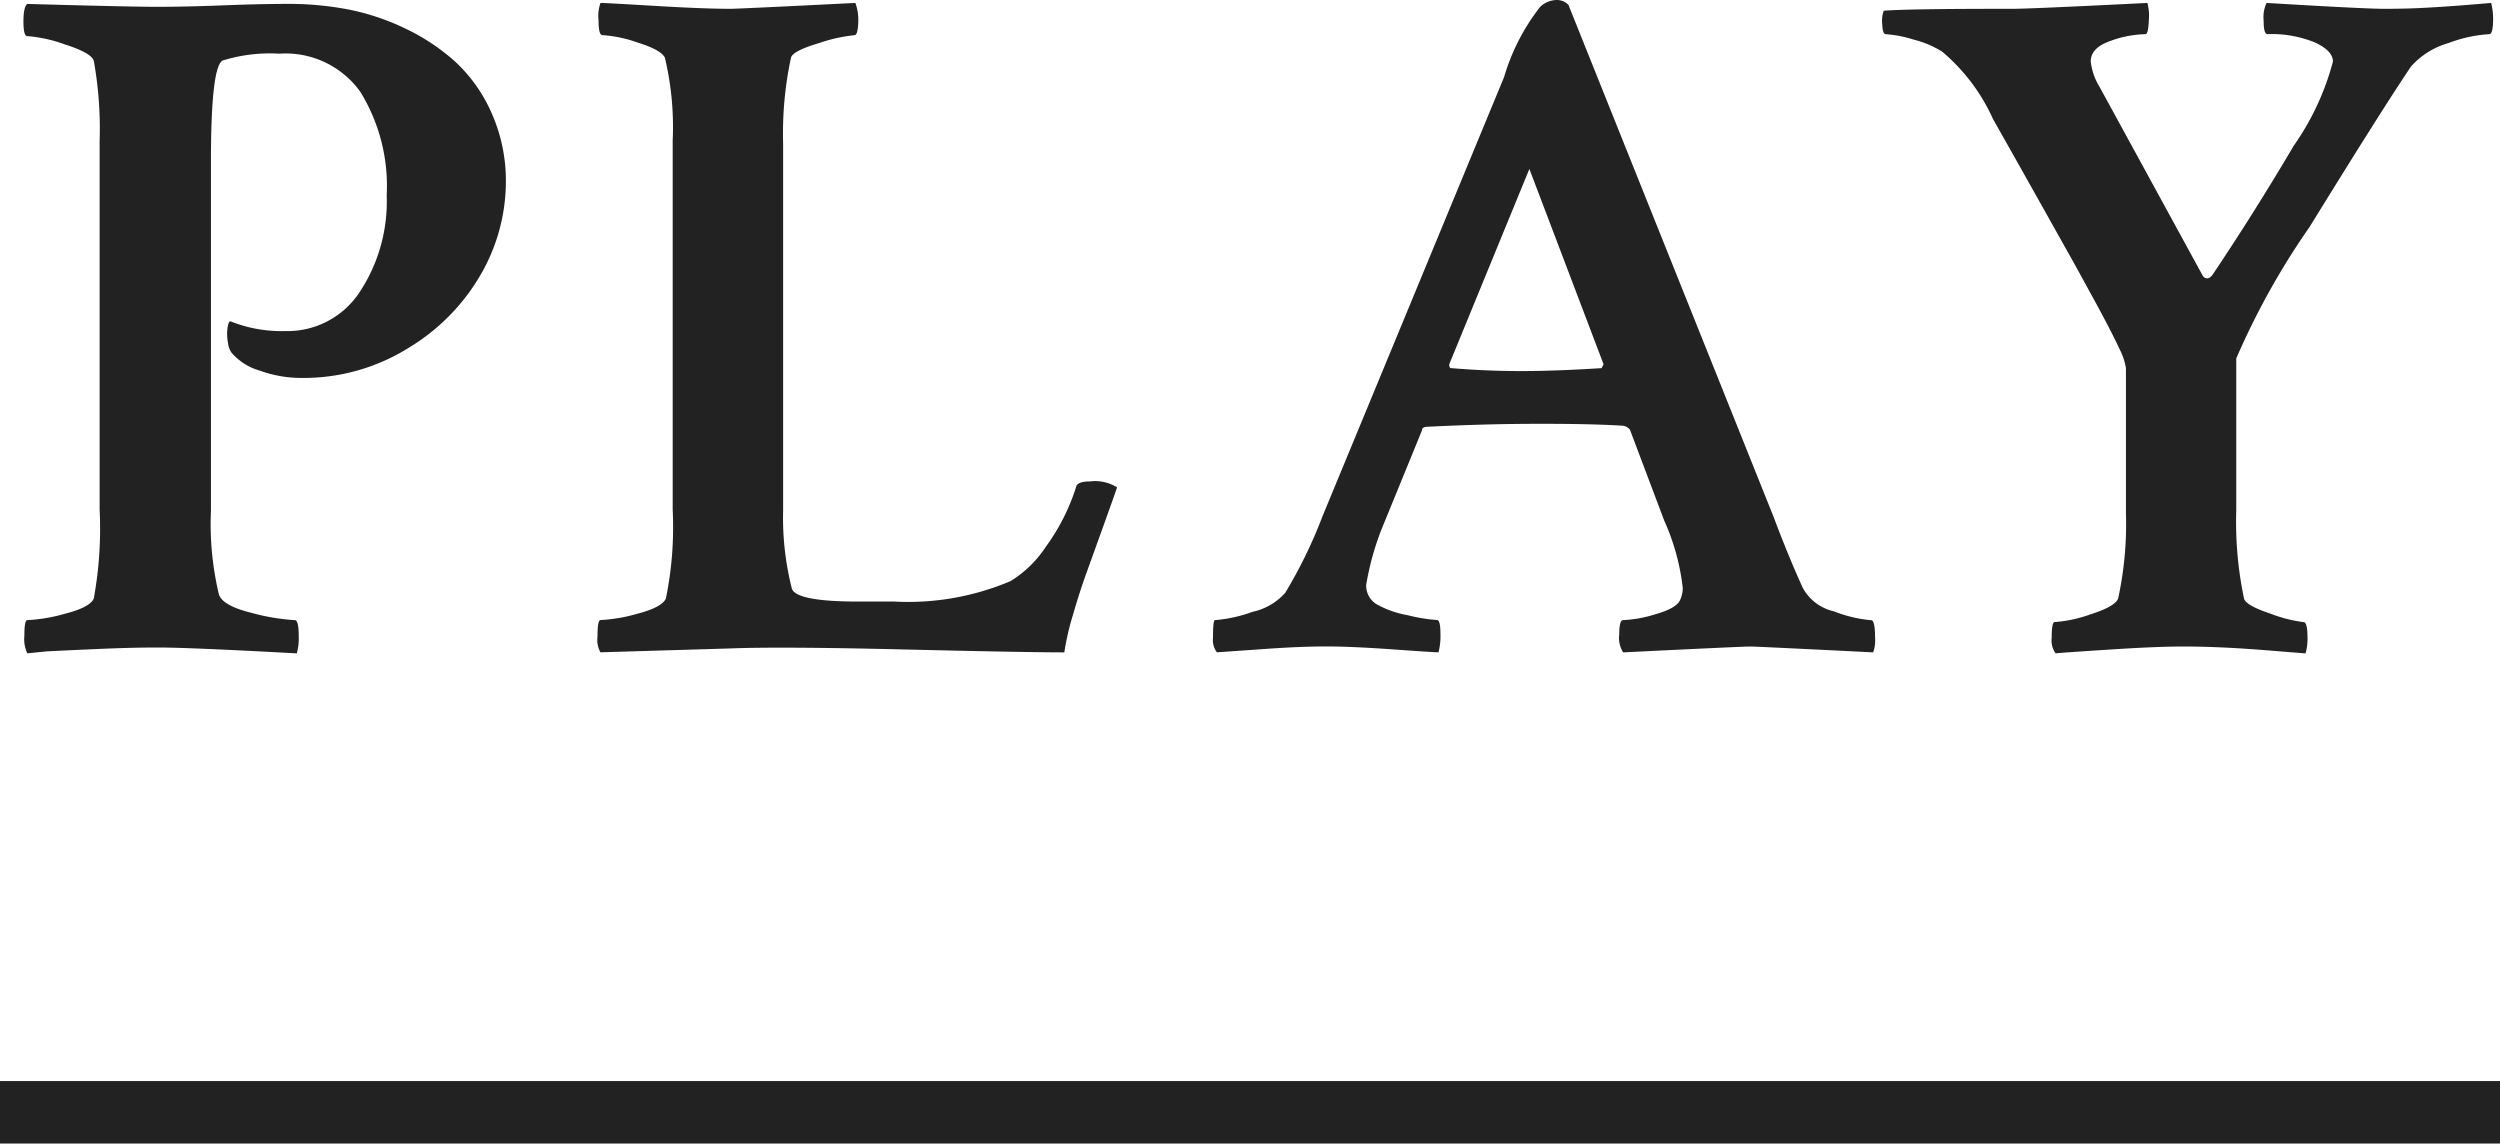 <svg id="レイヤー_1" data-name="レイヤー 1" xmlns="http://www.w3.org/2000/svg" viewBox="0 0 40 18.297"><defs><style>.cls-1{fill:#222;}.cls-2{fill:none;stroke:#222;stroke-miterlimit:10;}</style></defs><title>ttl_small</title><path class="cls-1" d="M2.515.109q.453,0,1.047-.023Q4.156.062,4.625.062a5.078,5.078,0,0,1,.93.086,3.752,3.752,0,0,1,.922.305,3.315,3.315,0,0,1,.812.539A2.472,2.472,0,0,1,7.867,1.812a2.668,2.668,0,0,1,.227,1.109,2.976,2.976,0,0,1-.383,1.438A3.29,3.29,0,0,1,6.555,5.555a3.177,3.177,0,0,1-1.742.492,1.94,1.94,0,0,1-.656-.117A.931.931,0,0,1,3.703,5.641a.331.331,0,0,1-.055-.156A.709.709,0,0,1,3.64,5.25c.01-.073.025-.109.047-.109a2.192,2.192,0,0,0,.875.156,1.381,1.381,0,0,0,1.188-.617A2.628,2.628,0,0,0,6.187,3.125a2.867,2.867,0,0,0-.422-1.656A1.47,1.47,0,0,0,4.469.859a2.551,2.551,0,0,0-.906.109q-.188.094-.188,1.625V8.172A4.859,4.859,0,0,0,3.5,9.5c.031.125.205.227.523.305a3.291,3.291,0,0,0,.695.117c.041,0,.062.088.062.266a.889.889,0,0,1-.031.266q-1.72-.094-2.219-.094-.422,0-.945.023-.524.023-.836.039l-.312.031a.537.537,0,0,1-.047-.281q0-.25.047-.25a2.676,2.676,0,0,0,.602-.102q.398-.102.461-.242a6.184,6.184,0,0,0,.094-1.422V2.25A6.132,6.132,0,0,0,1.5.969C1.469.885,1.314.799,1.039.711A2.271,2.271,0,0,0,.437.578C.395.578.375.5.375.344s.021-.25.062-.281Q2.078.109,2.515.109Z"/><path class="cls-1" d="M12.53,2.297v5.875a4.593,4.593,0,0,0,.141,1.25q.078.203,1.062.203h.578a4.187,4.187,0,0,0,1.859-.328,1.809,1.809,0,0,0,.562-.547,3.315,3.315,0,0,0,.484-.953c.01-.062.083-.094.219-.094a.673.673,0,0,1,.438.094c-.031.094-.107.307-.227.641q-.18.5-.273.758c-.062.172-.131.383-.203.633a4.242,4.242,0,0,0-.141.609q-.625,0-2.586-.047-1.961-.047-2.758-.016l-2.078.062a.408.408,0,0,1-.047-.25q0-.266.047-.266a2.583,2.583,0,0,0,.594-.102q.39-.102.453-.242a5.693,5.693,0,0,0,.109-1.422V2.25a4.797,4.797,0,0,0-.125-1.328q-.063-.125-.438-.242A2.098,2.098,0,0,0,9.639.562c-.042,0-.062-.078-.062-.234A.621.621,0,0,1,9.608.047q.078,0,.867.047.788.047,1.211.047.125,0,2-.094a.803.803,0,0,1,.047.25c0,.177-.021.266-.062.266a2.533,2.533,0,0,0-.562.125q-.422.125-.453.234A5.776,5.776,0,0,0,12.53,2.297Z"/><path class="cls-1" d="M25.095.078l3.281,8.188q.234.625.469,1.141a.759.759,0,0,0,.5.375,2.069,2.069,0,0,0,.594.141c.041,0,.062.094.062.281a.546.546,0,0,1-.031.234q-1.875-.094-1.969-.094c-.074,0-.75.031-2.031.094a.434.434,0,0,1-.062-.289c0-.151.02-.227.062-.227a2.011,2.011,0,0,0,.516-.094c.219-.062.348-.135.391-.219a.448.448,0,0,0,.047-.203,3.609,3.609,0,0,0-.297-1.078L26.079,6.875A.175.175,0,0,0,25.97,6.812q-.501-.032-1.344-.031-.844,0-1.782.047c-.062,0-.094.021-.094.062l-.594,1.453a4.421,4.421,0,0,0-.297,1.016.348.348,0,0,0,.172.312,1.572,1.572,0,0,0,.492.172,2.691,2.691,0,0,0,.477.078c.031.01.047.083.047.219a1.033,1.033,0,0,1-.031.297c-.053,0-.297-.016-.734-.047s-.792-.047-1.062-.047q-.407,0-.961.039-.555.039-.789.055a.331.331,0,0,1-.062-.234c0-.188.01-.281.031-.281a2.271,2.271,0,0,0,.602-.133.968.968,0,0,0,.523-.305,7.49,7.49,0,0,0,.594-1.219l2.907-7.031a3.361,3.361,0,0,1,.578-1.125A.396.396,0,0,1,24.908,0,.257.257,0,0,1,25.095.078Zm-1.875,5.812c.364.031.739.047,1.125.047q.545,0,1.281-.047l.031-.062L24.47,2.703l-1.282,3.125C23.188,5.87,23.198,5.891,23.22,5.891Z"/><path class="cls-1" d="M32.202.141q.281,0,2.156-.094a.775.775,0,0,1,.023.281c-.006.146-.023.219-.055.219a1.715,1.715,0,0,0-.562.109c-.209.073-.312.182-.312.328a.981.981,0,0,0,.141.406l1.656,3.031c.051.052.104.042.156-.031q.671-1,1.297-2.062a4.185,4.185,0,0,0,.625-1.344c0-.115-.098-.216-.289-.305a1.836,1.836,0,0,0-.758-.133c-.043,0-.062-.073-.062-.219A.537.537,0,0,1,36.265.047q1.576.094,1.875.094c.238,0,.455-.005.648-.016.191-.01.391-.023.594-.039s.361-.029.477-.039a1.095,1.095,0,0,1,.031.25c0,.167-.021.25-.062.25A2.172,2.172,0,0,0,39.179.688a1.266,1.266,0,0,0-.602.375q-.454.672-1.625,2.57a12.015,12.015,0,0,0-1.172,2.102v2.438a5.951,5.951,0,0,0,.125,1.406c.02.073.164.154.43.242a2.201,2.201,0,0,0,.523.133c.041,0,.062.084.062.25a.856.856,0,0,1-.031.25c-.137-.01-.334-.026-.594-.047-.262-.021-.5-.037-.719-.047s-.434-.016-.641-.016q-.422,0-1.148.047c-.484.031-.785.052-.898.062a.355.355,0,0,1-.062-.25c0-.167.016-.25.047-.25a2.141,2.141,0,0,0,.578-.125c.26-.083.406-.167.438-.25a5.642,5.642,0,0,0,.125-1.375V5.891a1.01,1.01,0,0,0-.102-.305q-.103-.226-.352-.688c-.168-.307-.312-.573-.438-.797s-.328-.586-.609-1.086-.49-.87-.625-1.109a3.058,3.058,0,0,0-.812-1.078,1.577,1.577,0,0,0-.461-.195,1.871,1.871,0,0,0-.445-.086c-.031,0-.051-.052-.055-.156A.464.464,0,0,1,30.14.172Q30.515.14,32.202.141Z"/><line class="cls-2" y1="17.797" x2="40" y2="17.797"/></svg>